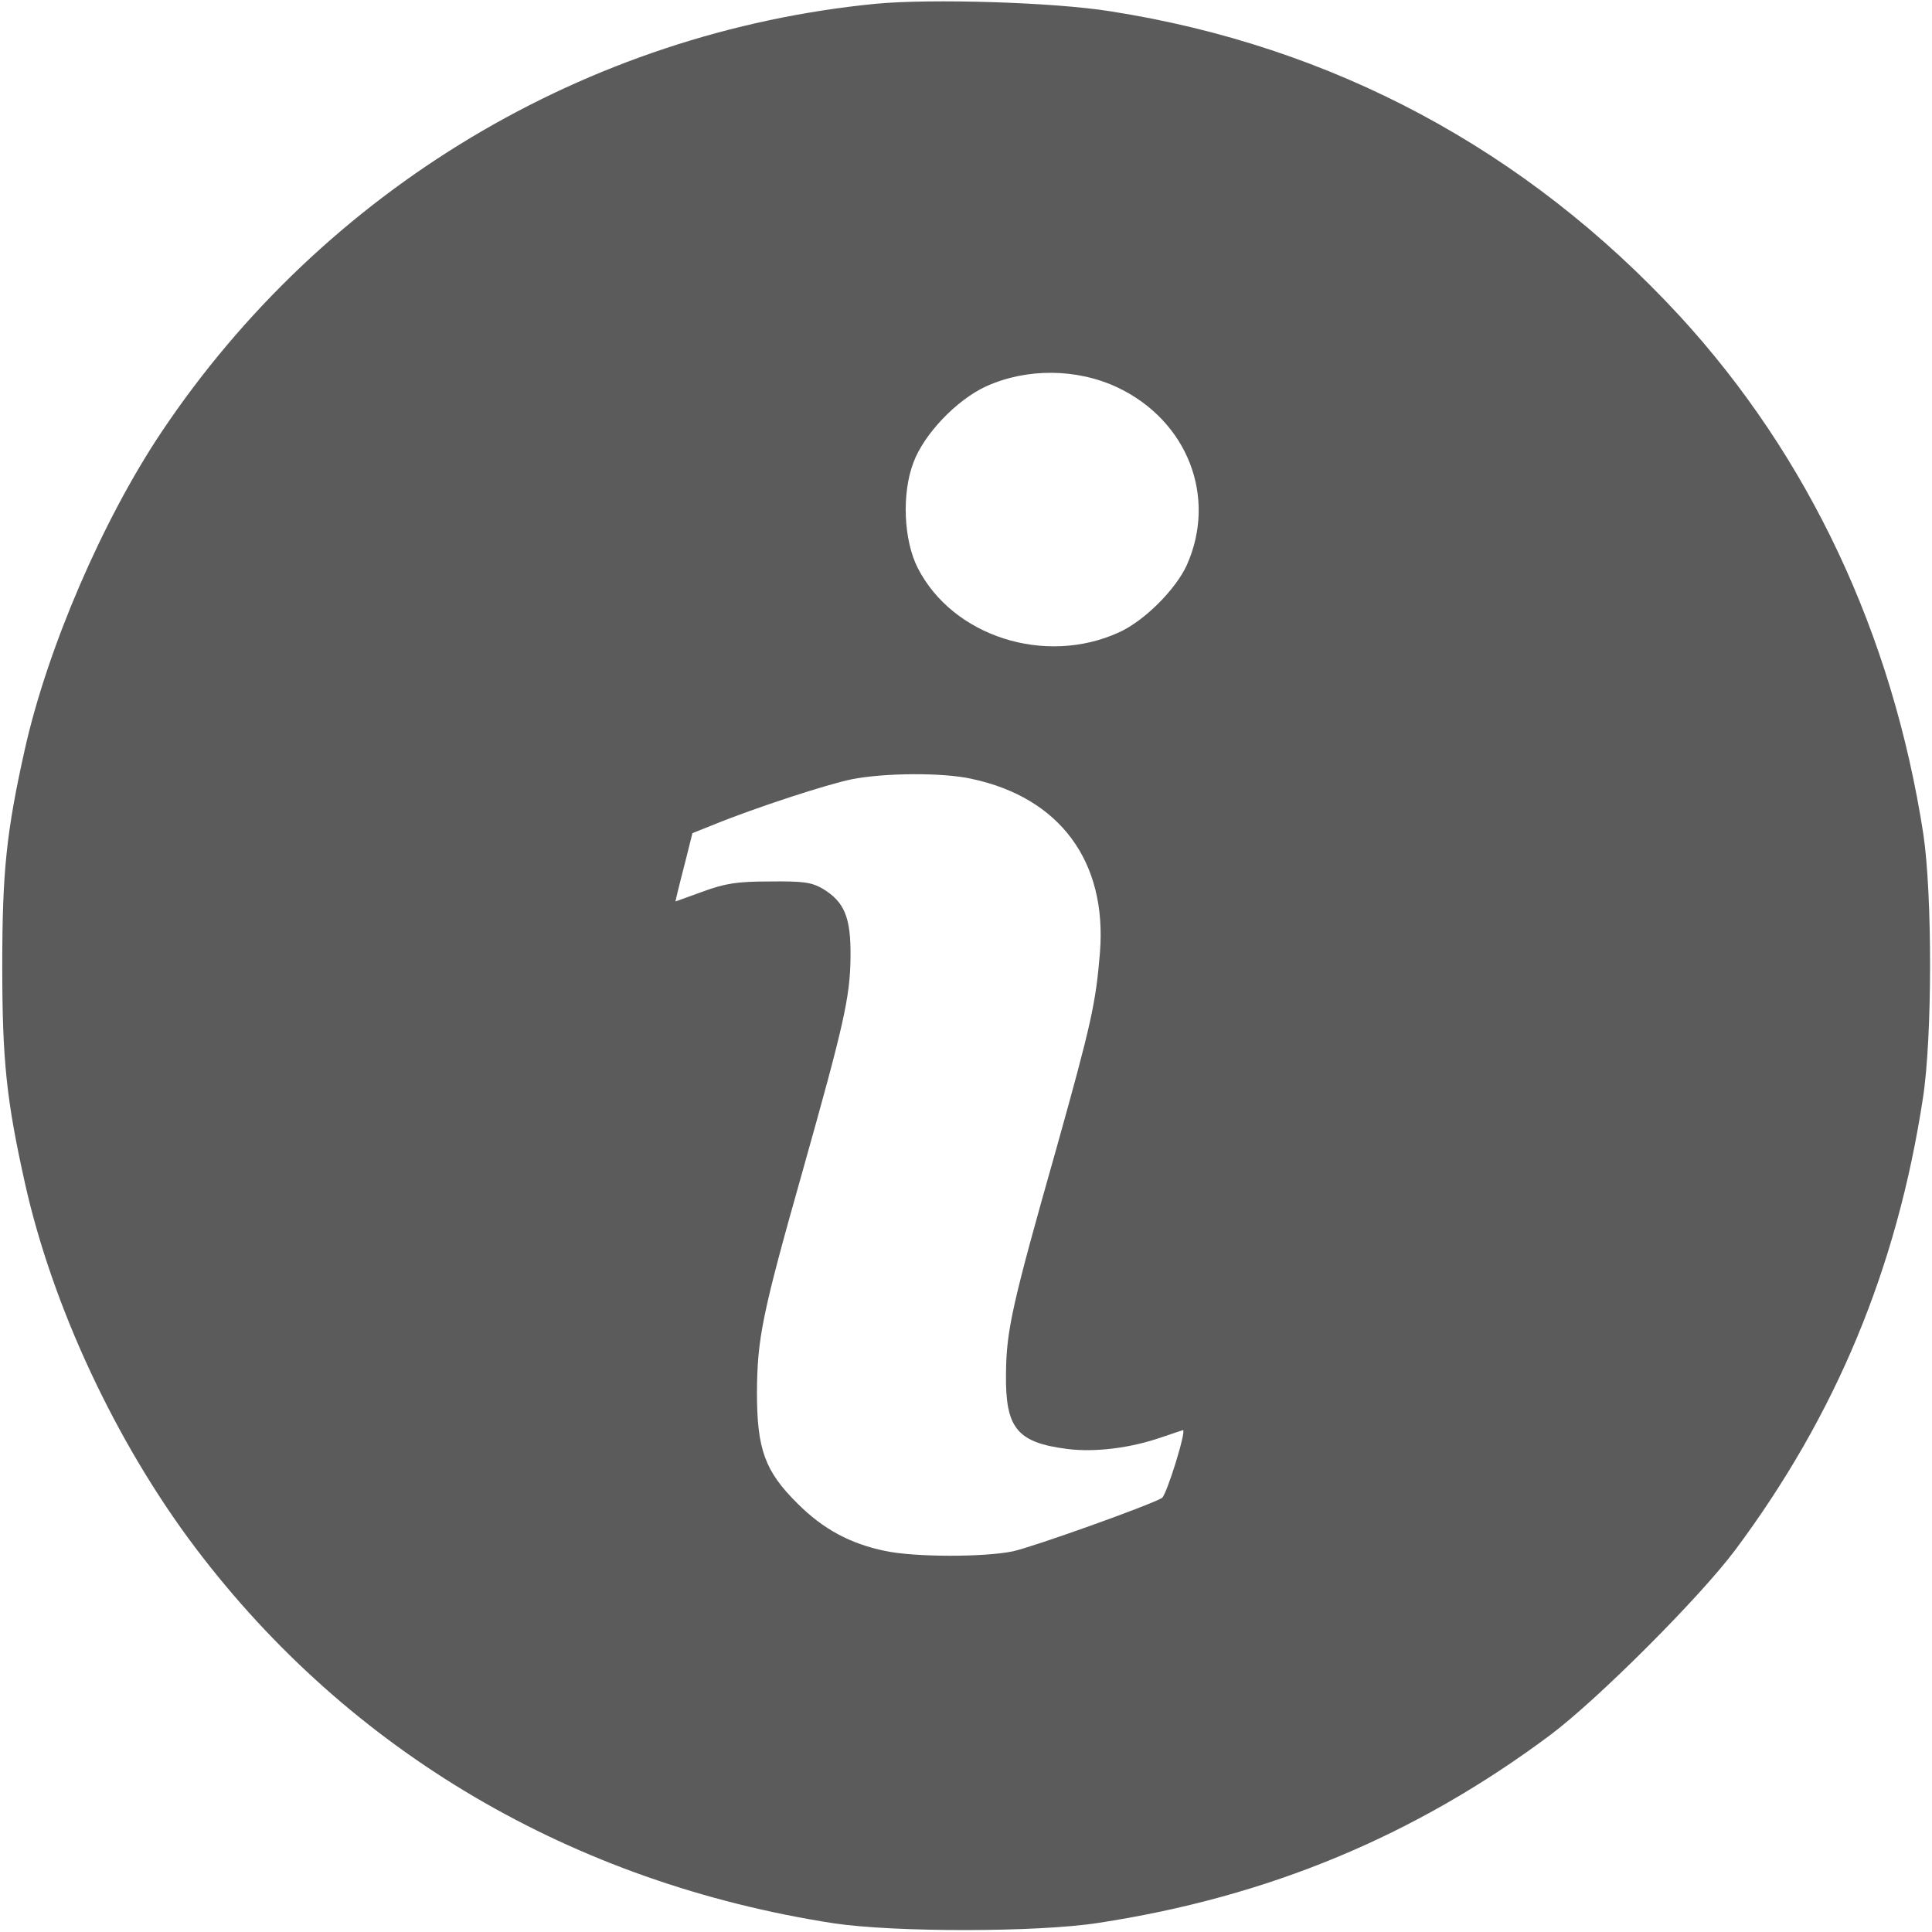 <?xml version="1.0" standalone="no"?>
<!DOCTYPE svg PUBLIC "-//W3C//DTD SVG 20010904//EN"
 "http://www.w3.org/TR/2001/REC-SVG-20010904/DTD/svg10.dtd">
<svg version="1.0" xmlns="http://www.w3.org/2000/svg"
 width="512pt" height="512pt" viewBox="0 0 512 512"
 preserveAspectRatio="xMidYMid meet">

<g transform="translate(0,512) scale(0.1,-0.1)"
fill="#5B5B5B" stroke="none">
<path d="M2321 5110 c-766 -75 -1462 -491 -1893 -1135 -156 -233 -302 -572
-362 -840 -49 -219 -60 -324 -60 -575 0 -250 11 -355 60 -575 73 -328 242
-689 452 -967 409 -541 1000 -888 1692 -995 161 -24 539 -24 700 1 452 69 840
231 1197 497 126 94 398 366 492 492 266 357 428 745 497 1197 25 161 25 539
1 700 -82 530 -304 1001 -646 1373 -406 440 -919 715 -1508 807 -148 24 -475
34 -622 20z m641 -1017 c185 -88 264 -290 183 -471 -30 -65 -113 -148 -180
-178 -195 -89 -440 -11 -533 171 -37 73 -43 197 -11 280 28 75 114 165 192
201 108 49 241 48 349 -3z m-387 -1037 c234 -50 359 -219 340 -460 -11 -135
-23 -189 -115 -518 -118 -416 -133 -483 -134 -598 -2 -145 29 -183 163 -200
72 -9 166 2 249 31 30 10 56 19 57 19 10 0 -44 -174 -56 -180 -37 -21 -340
-129 -394 -141 -76 -16 -262 -16 -340 1 -92 19 -164 58 -231 125 -87 86 -108
144 -108 295 1 143 13 205 120 583 110 391 127 463 128 572 1 104 -16 145 -74
180 -30 17 -51 20 -140 19 -87 0 -118 -5 -178 -27 l-72 -26 5 22 c3 12 13 53
23 91 l17 68 55 22 c110 45 303 108 368 121 87 17 241 18 317 1z"/>
</g>
</svg>
